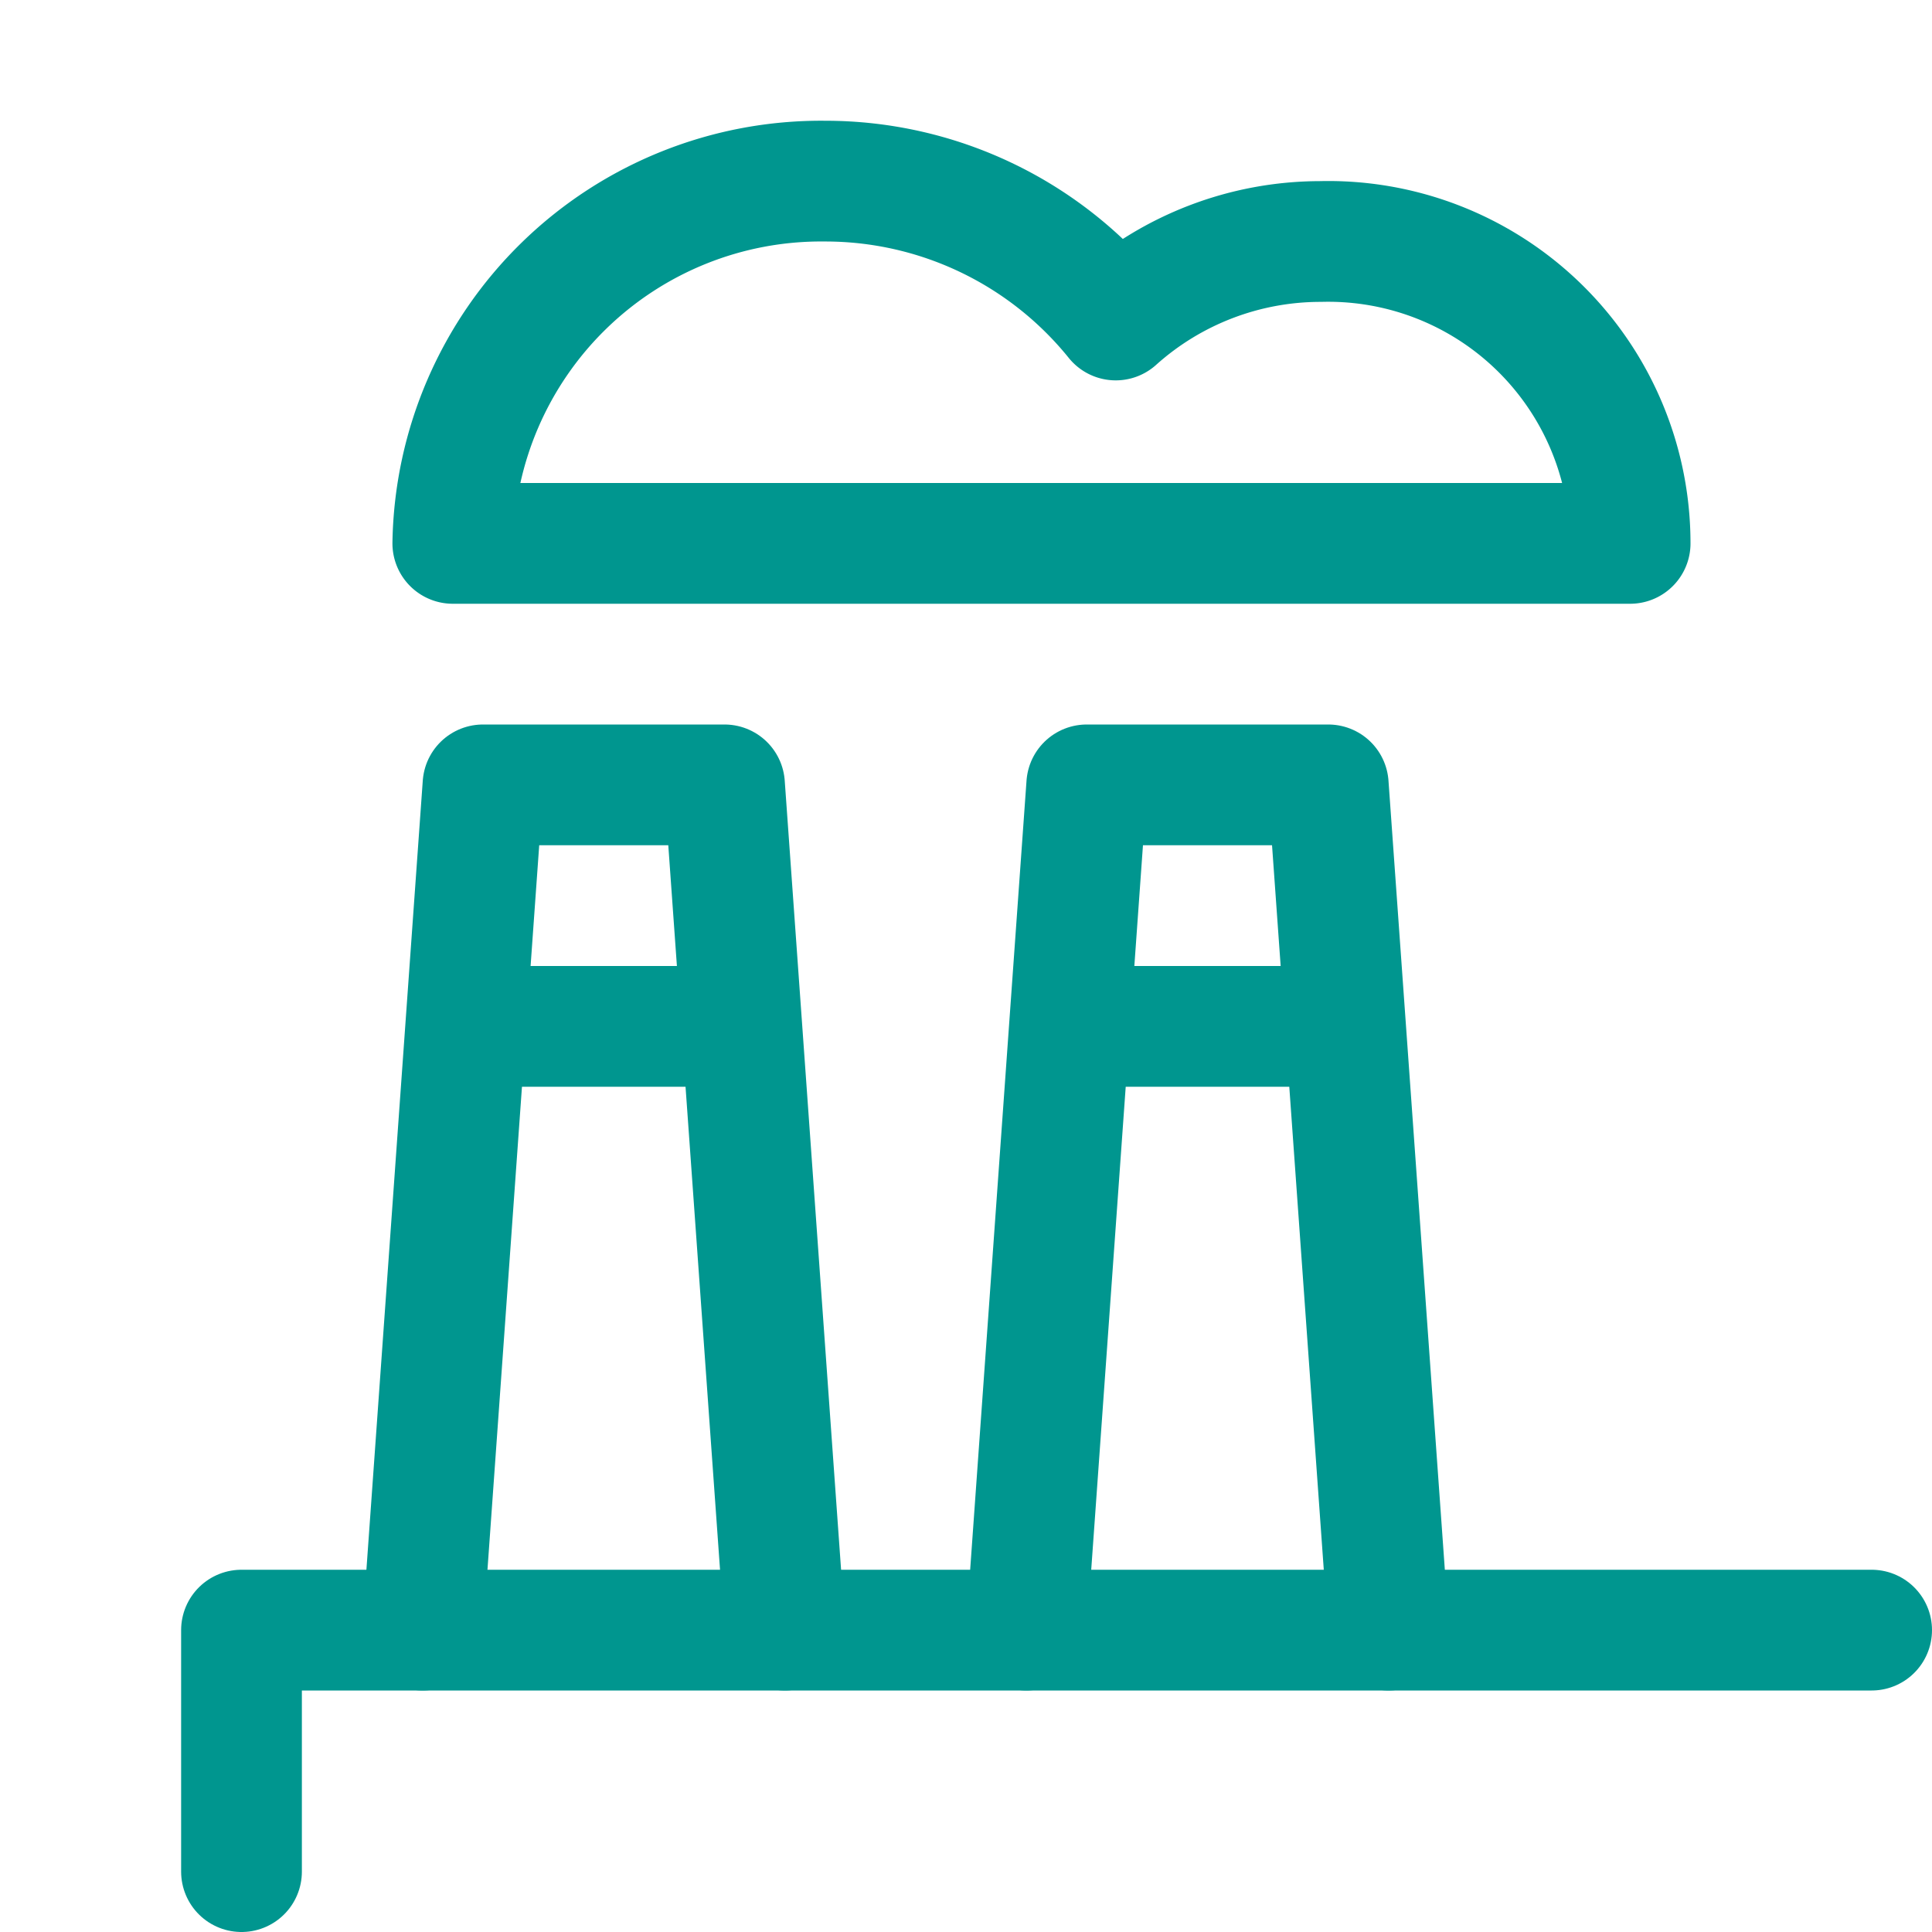 <svg id="Layer_1" data-name="Layer 1" xmlns="http://www.w3.org/2000/svg" viewBox="0 0 32 32"><defs><style>.cls-1{fill:none;stroke:#00968F;stroke-linecap:round;stroke-linejoin:round;stroke-width:2px;}</style></defs><polyline class="cls-1" points="7 27 8 13 12 13 13 27"/><path class="cls-1" d="M21.87,4a5.08,5.08,0,0,0-3.39,1.3A6.18,6.18,0,0,0,13.66,3,6.1,6.1,0,0,0,7.5,9H27A5,5,0,0,0,21.87,4Z"/><line class="cls-1" x1="12" y1="17" x2="8" y2="17"/><polyline class="cls-1" points="17 27 18 13 22 13 23 27"/><line class="cls-1" x1="22" y1="17" x2="18" y2="17"/><polyline class="cls-1" points="4 31 4 27 31 27"/></svg>